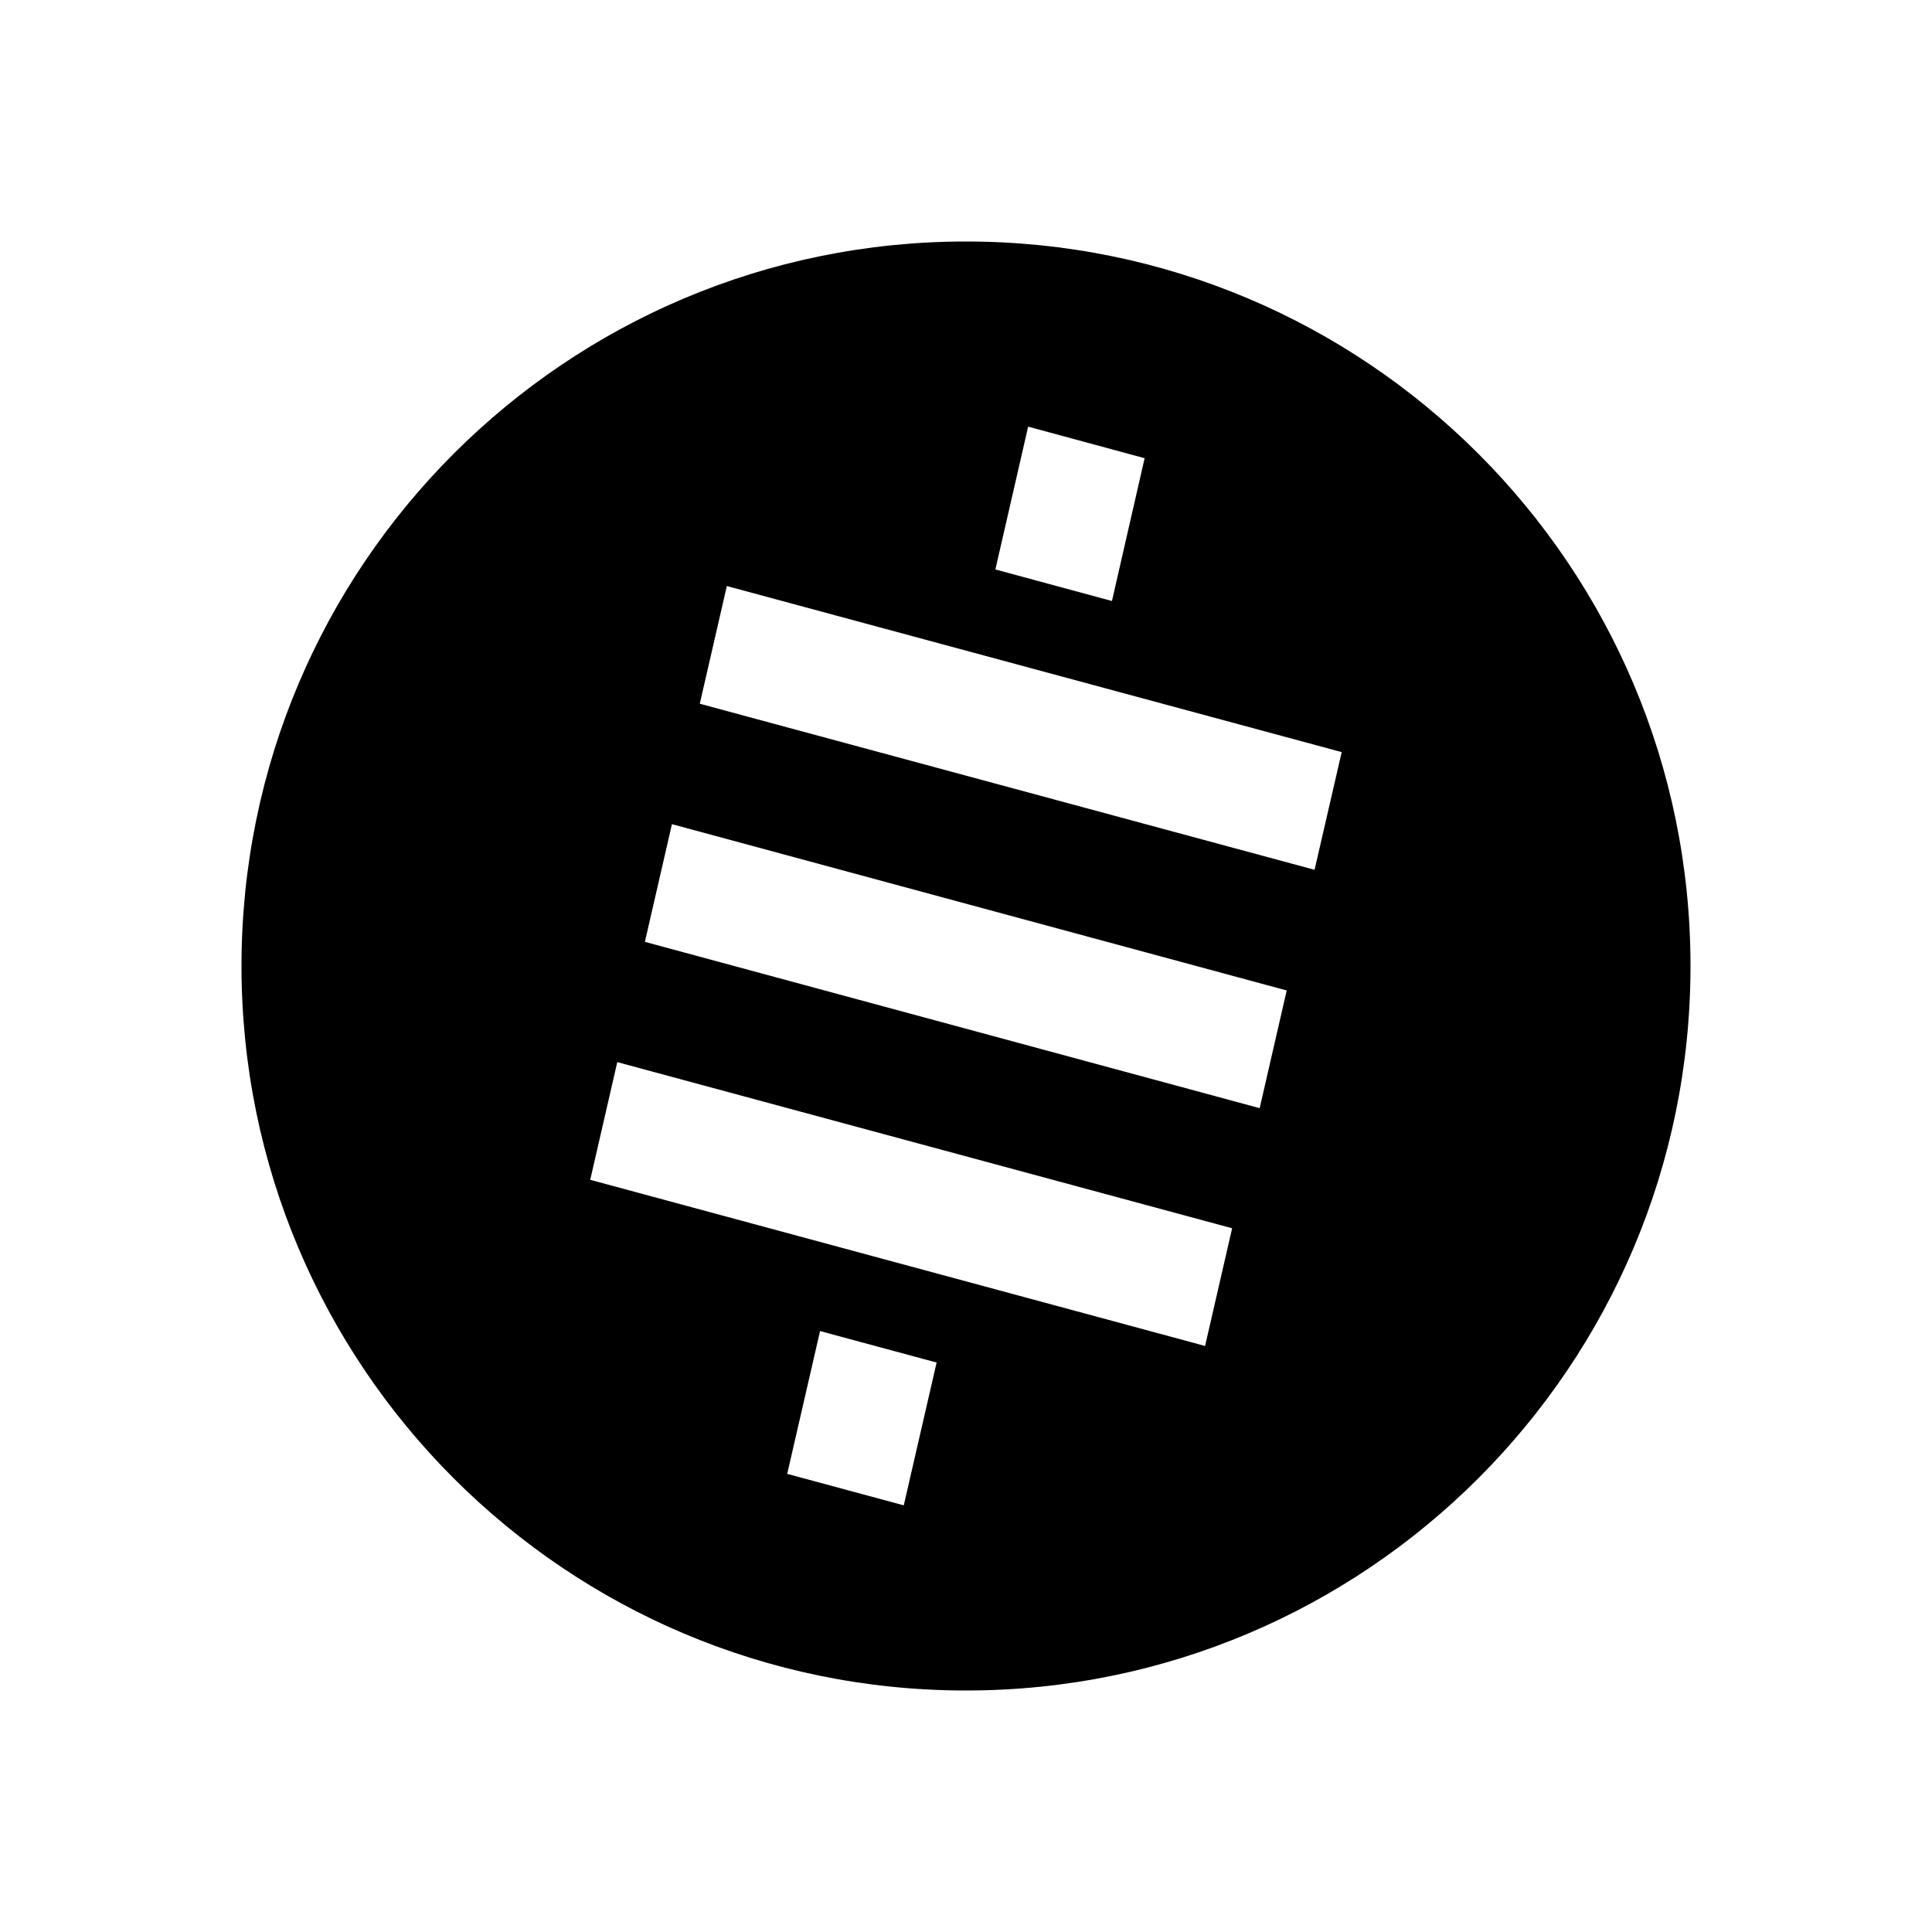 <?xml version="1.0" encoding="utf-8"?>
<svg width="800px" height="800px" viewBox="0 0 24 24" fill="none" xmlns="http://www.w3.org/2000/svg">
<path fill-rule="evenodd" clip-rule="evenodd" d="M21 12C21 16.971 16.971 21 12 21C7.029 21 3 16.971 3 12C3 7.029 7.029 3 12 3C16.971 3 21 7.029 21 12ZM8.693 8.742L16.33 10.805L16.667 9.343L9.029 7.28L8.693 8.742ZM14.219 5.692L13.813 7.466L12.365 7.074L12.772 5.3L14.219 5.692ZM11.227 18.7L11.635 16.926L10.187 16.535L9.779 18.309L11.227 18.7ZM15.648 13.766L8.011 11.7L8.347 10.238L15.984 12.304L15.648 13.766ZM7.332 14.656L14.97 16.72L15.306 15.258L7.668 13.194L7.332 14.656Z" fill="#000000"/>
</svg>